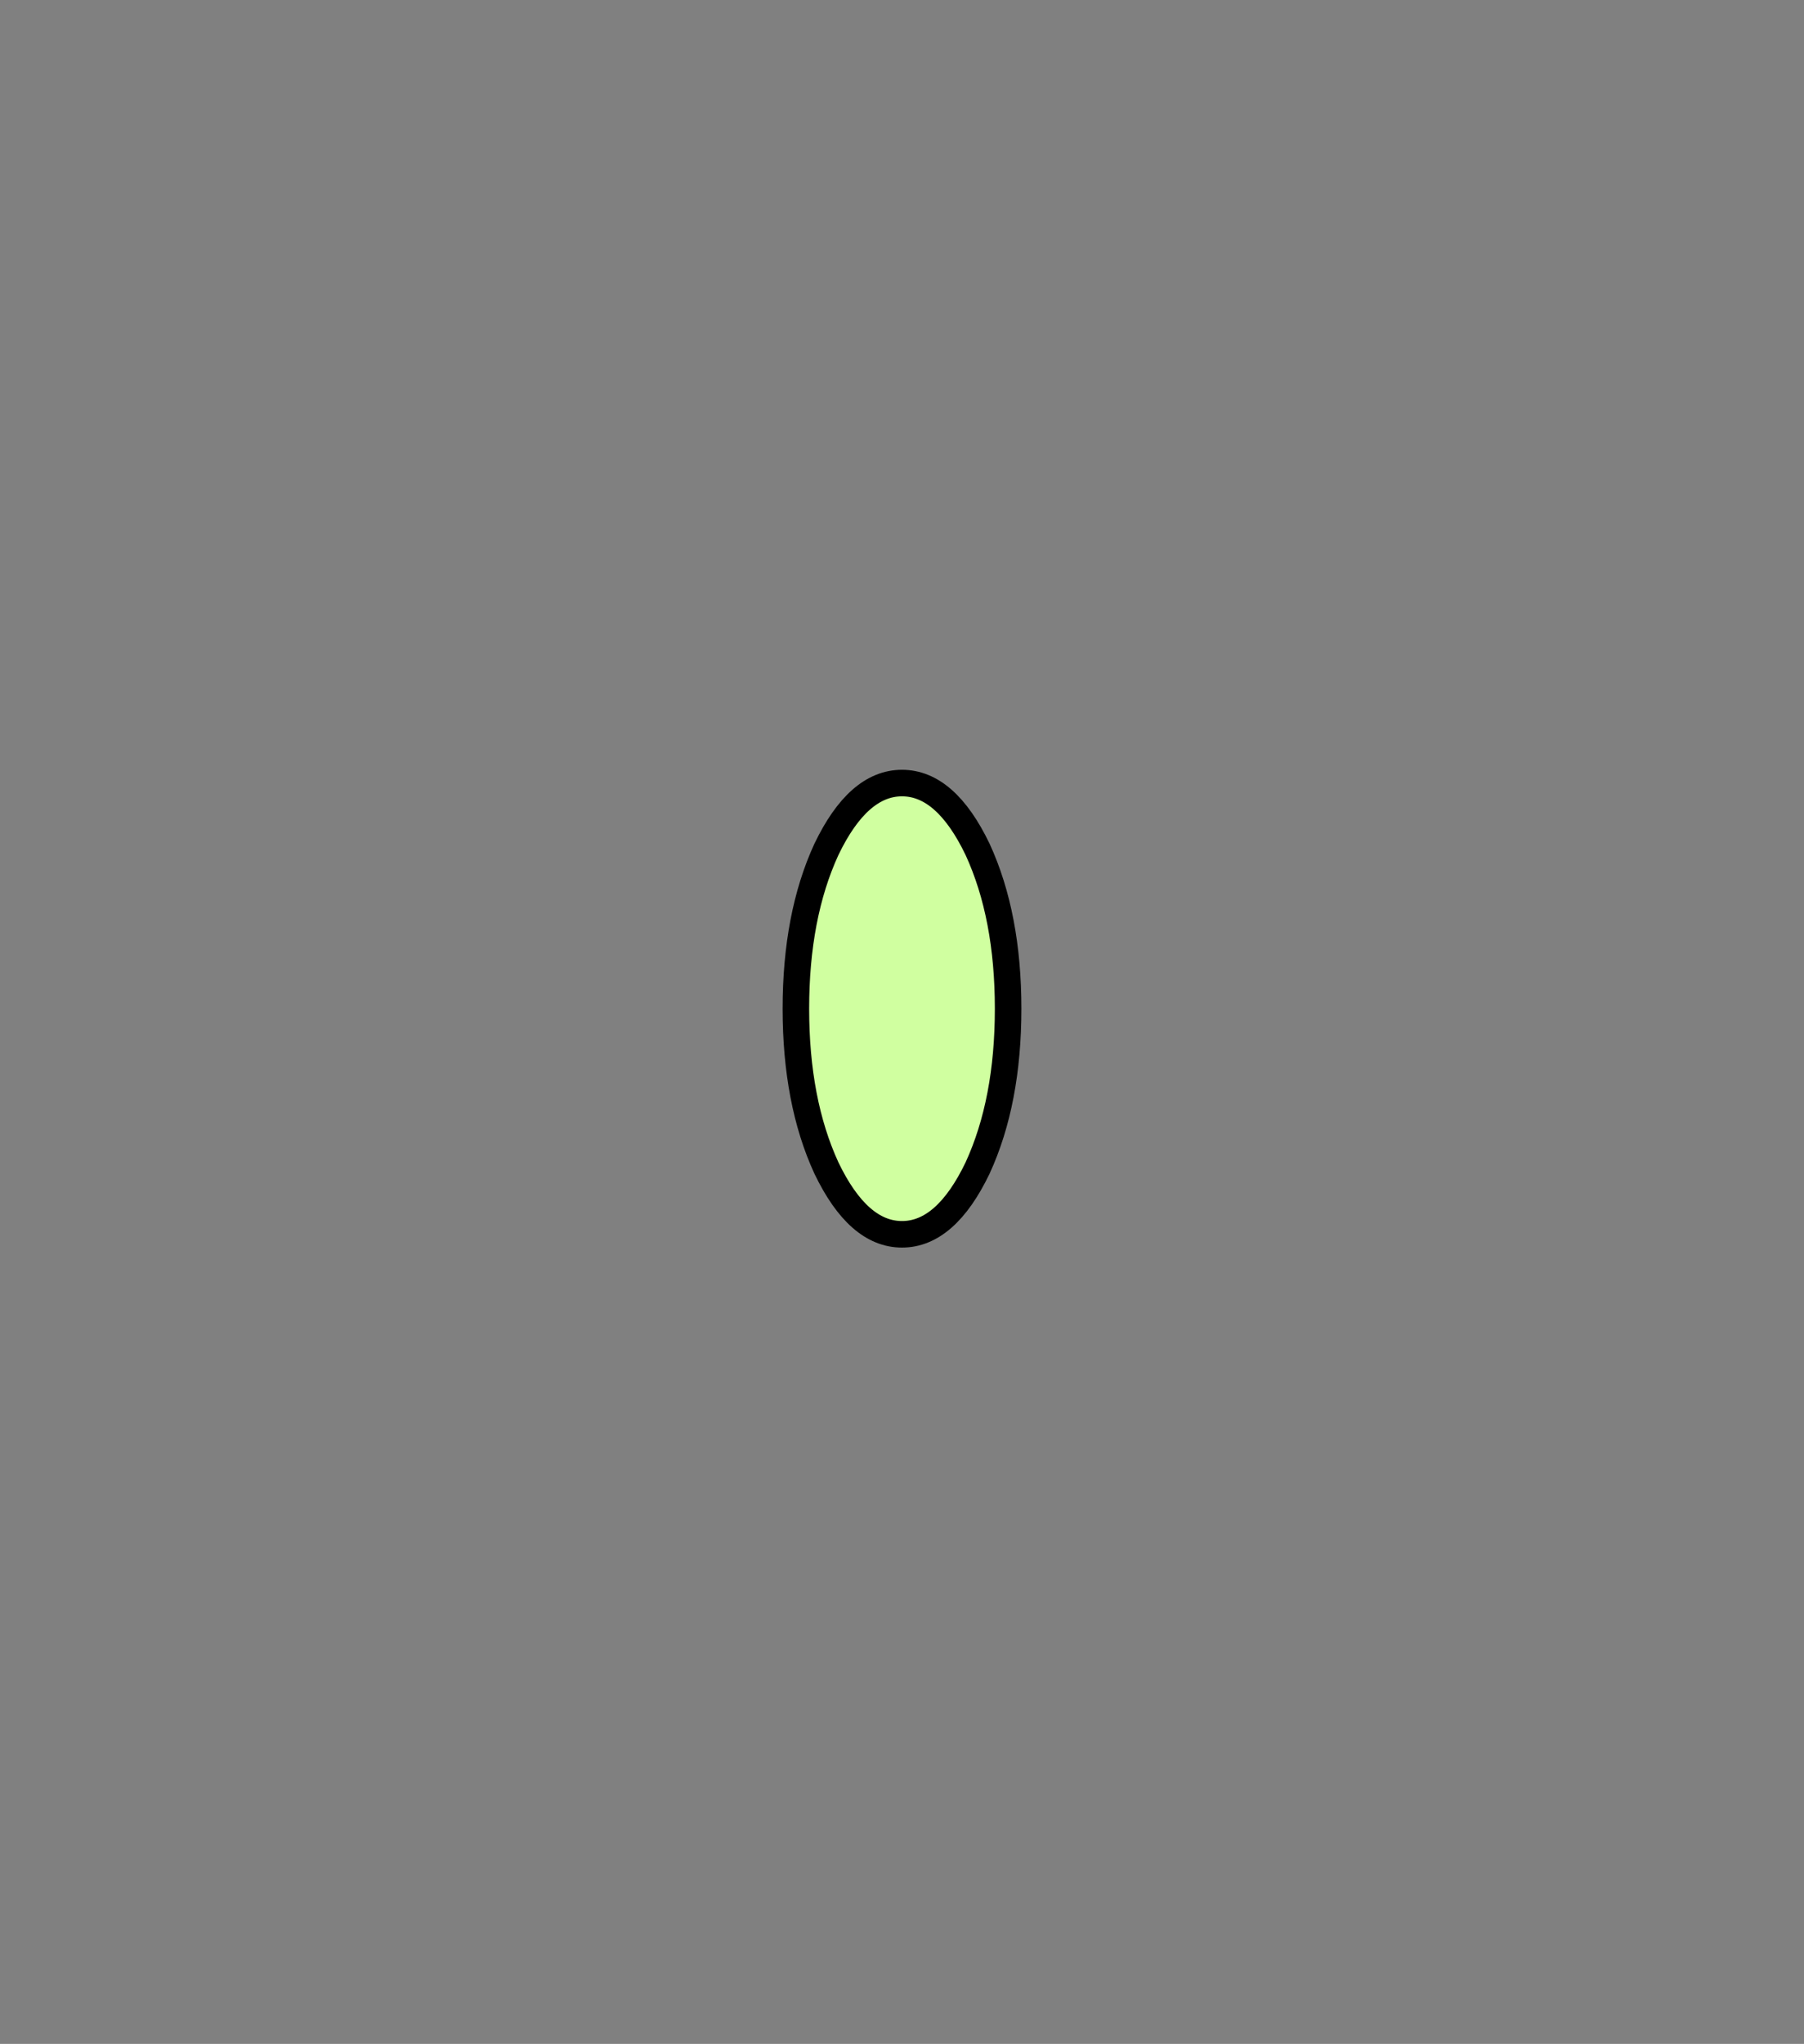 <?xml version="1.0" encoding="UTF-8" standalone="no"?>
<svg xmlns:xlink="http://www.w3.org/1999/xlink" height="77.0px" width="68.0px" xmlns="http://www.w3.org/2000/svg">
  <rect width="100%" height="100%" fill="#808080" stroke="none"/>
  <g transform="matrix(1.0, 0.0, 0.0, 1.0, -309.0, -56.0)">
    <path d="M343.0 85.5 Q344.65 85.5 345.85 88.0 347.0 90.5 347.0 94.0 347.0 97.5 345.85 100.0 344.65 102.5 343.0 102.5 341.35 102.5 340.15 100.0 339.0 97.5 339.0 94.0 339.0 90.5 340.15 88.0 341.35 85.5 343.0 85.5" fill="#d0ffa0" fill-rule="evenodd" stroke="none"/>
    <path d="M343.0 85.5 Q344.65 85.5 345.85 88.0 347.0 90.5 347.0 94.0 347.0 97.5 345.85 100.0 344.65 102.5 343.0 102.5 341.35 102.5 340.15 100.0 339.0 97.5 339.0 94.0 339.0 90.5 340.15 88.0 341.35 85.5 343.0 85.5 Z" fill="none" stroke="#000000" stroke-linecap="round" stroke-linejoin="round" stroke-width="1.0"/>
  </g>
</svg>
